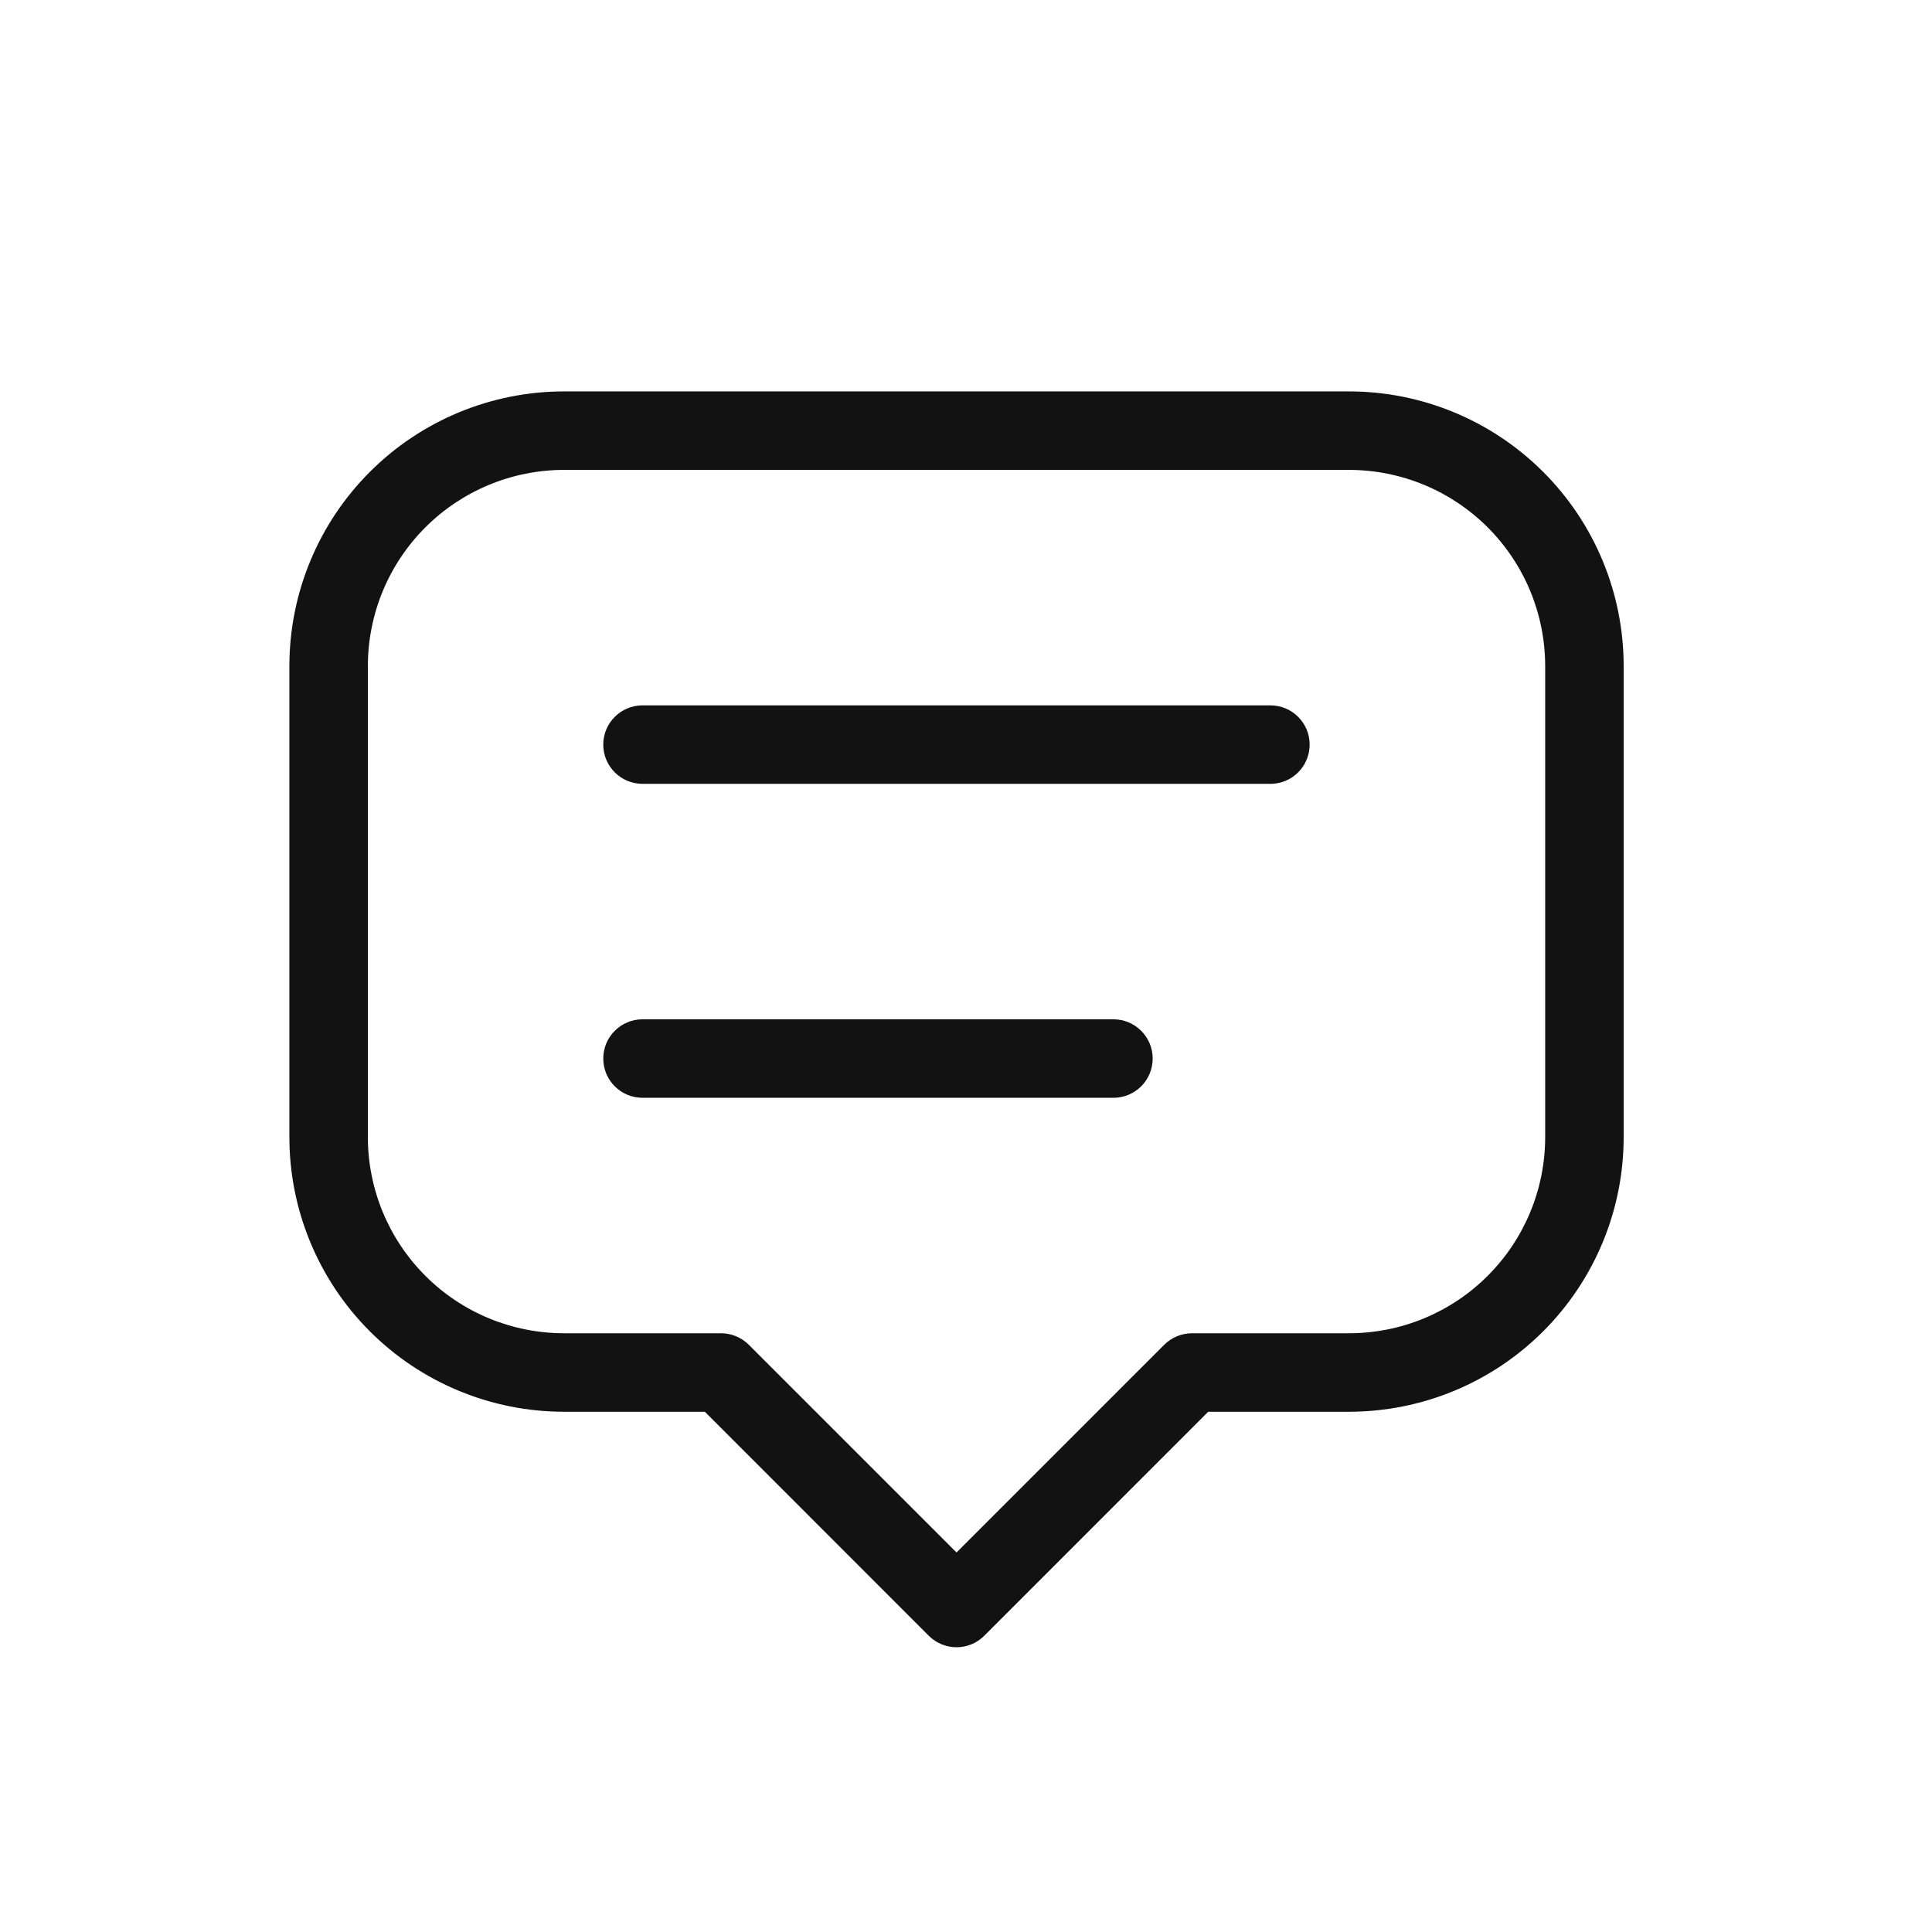 <svg width="32" height="32" viewBox="0 0 32 32" fill="none" xmlns="http://www.w3.org/2000/svg">
<path fill-rule="evenodd" clip-rule="evenodd" d="M9.343 7.783C8.481 7.783 7.654 8.126 7.045 8.735C6.435 9.345 6.093 10.171 6.093 11.033V18.833C6.093 19.695 6.435 20.522 7.045 21.131C7.654 21.741 8.481 22.083 9.343 22.083H11.943C12.115 22.083 12.281 22.152 12.403 22.274L15.843 25.714L19.283 22.274C19.405 22.152 19.571 22.083 19.743 22.083H22.343C23.205 22.083 24.032 21.741 24.641 21.131C25.251 20.522 25.593 19.695 25.593 18.833V11.033C25.593 10.171 25.251 9.345 24.641 8.735C24.032 8.126 23.205 7.783 22.343 7.783H9.343ZM6.126 7.816C6.979 6.963 8.136 6.483 9.343 6.483H22.343C23.55 6.483 24.707 6.963 25.56 7.816C26.414 8.669 26.893 9.827 26.893 11.033V18.833C26.893 20.04 26.414 21.197 25.56 22.051C24.707 22.904 23.55 23.383 22.343 23.383H20.012L16.303 27.093C16.049 27.347 15.637 27.347 15.383 27.093L11.674 23.383H9.343C8.136 23.383 6.979 22.904 6.126 22.051C5.272 21.197 4.793 20.04 4.793 18.833V11.033C4.793 9.827 5.272 8.669 6.126 7.816ZM9.992 12.333C9.992 11.974 10.283 11.683 10.642 11.683H21.042C21.401 11.683 21.692 11.974 21.692 12.333C21.692 12.692 21.401 12.983 21.042 12.983H10.642C10.283 12.983 9.992 12.692 9.992 12.333ZM10.642 16.883C10.283 16.883 9.992 17.174 9.992 17.533C9.992 17.892 10.283 18.183 10.642 18.183H18.442C18.801 18.183 19.092 17.892 19.092 17.533C19.092 17.174 18.801 16.883 18.442 16.883H10.642Z" fill="#121212"/>
</svg>
